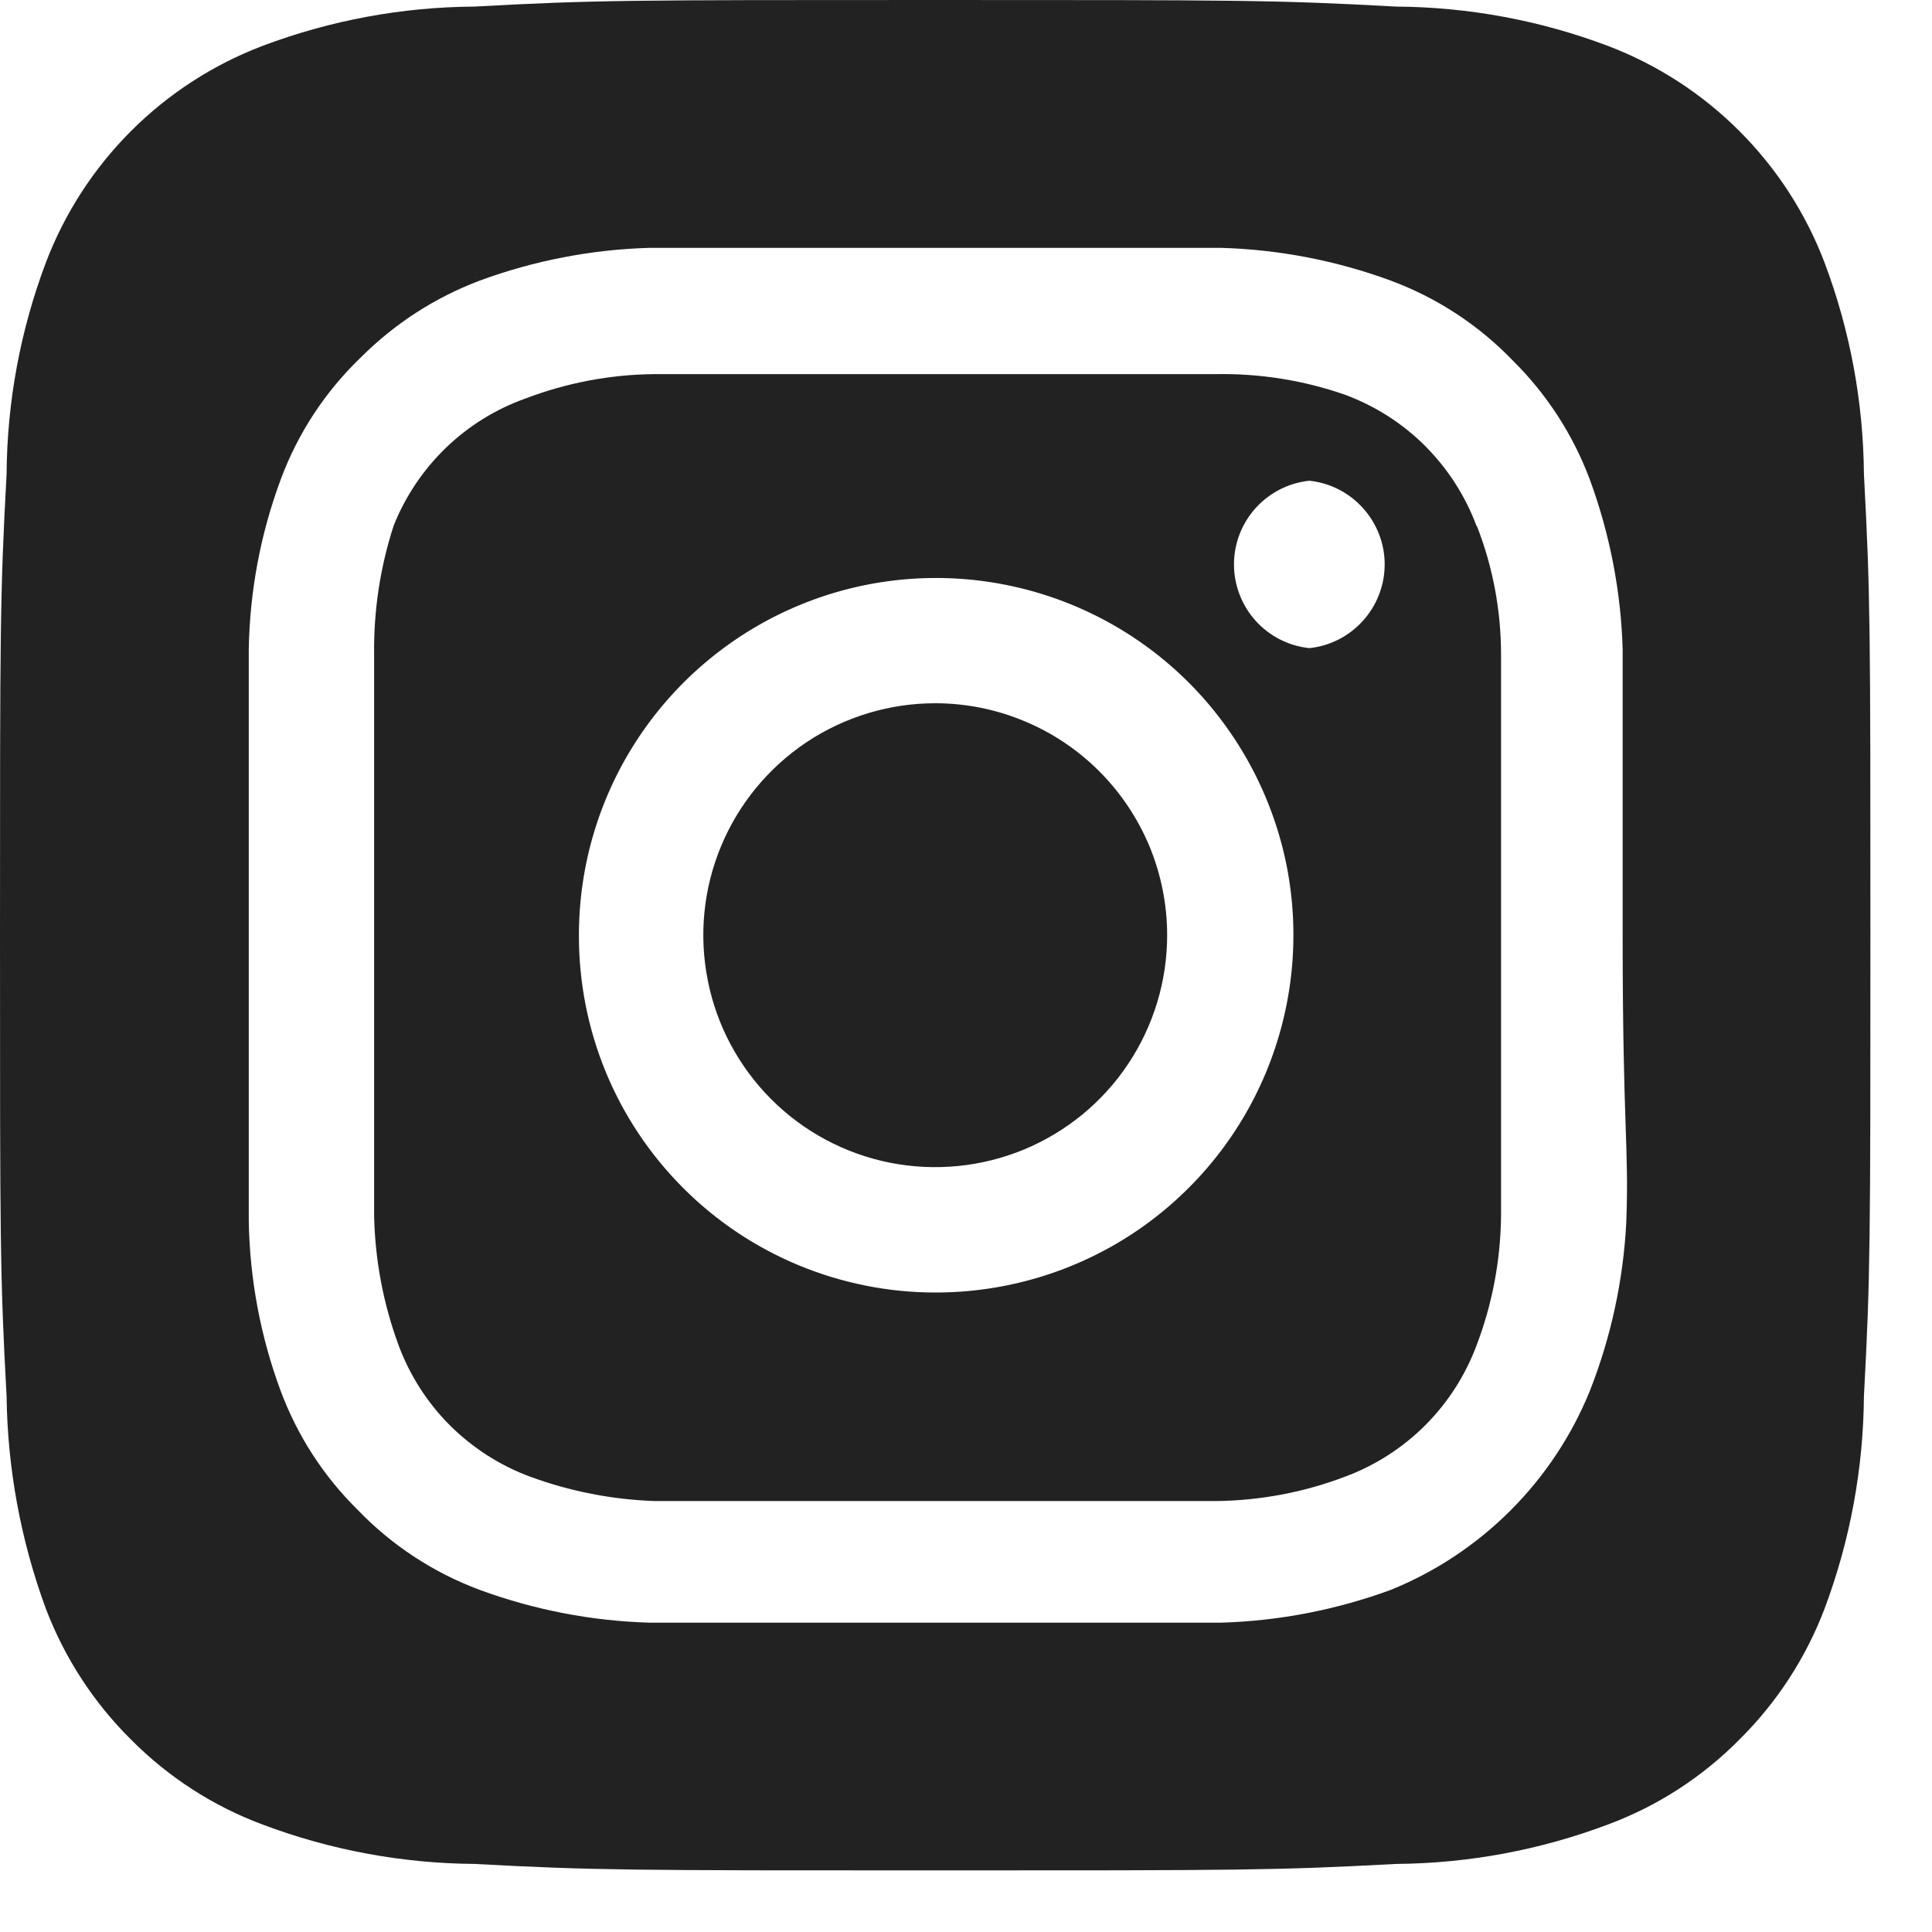 <?xml version="1.0" encoding="UTF-8"?> <svg xmlns="http://www.w3.org/2000/svg" width="17" height="17" viewBox="0 0 17 17" fill="none"> <path d="M8.229 6.188C7.826 6.188 7.431 6.308 7.095 6.532C6.76 6.757 6.498 7.075 6.344 7.448C6.189 7.821 6.149 8.231 6.228 8.627C6.306 9.023 6.501 9.387 6.786 9.672C7.071 9.958 7.435 10.152 7.831 10.231C8.227 10.309 8.637 10.269 9.01 10.115C9.383 9.96 9.702 9.699 9.926 9.363C10.15 9.027 10.27 8.633 10.27 8.229C10.27 7.961 10.217 7.696 10.115 7.448C10.012 7.201 9.862 6.976 9.672 6.786C9.483 6.597 9.258 6.446 9.01 6.344C8.763 6.241 8.497 6.188 8.229 6.188ZM16.401 4.172C16.396 3.537 16.279 2.907 16.055 2.312C15.89 1.877 15.634 1.482 15.305 1.153C14.976 0.824 14.581 0.568 14.146 0.403C13.551 0.179 12.922 0.062 12.286 0.058C11.225 -5.51808e-08 10.912 0 8.229 0C5.546 0 5.234 -5.51808e-08 4.172 0.058C3.537 0.062 2.907 0.179 2.312 0.403C1.877 0.568 1.482 0.824 1.153 1.153C0.824 1.482 0.568 1.877 0.403 2.312C0.179 2.907 0.062 3.537 0.058 4.172C-5.51808e-08 5.234 0 5.546 0 8.229C0 10.912 -5.51808e-08 11.225 0.058 12.286C0.066 12.924 0.183 13.556 0.403 14.154C0.568 14.587 0.823 14.98 1.152 15.306C1.48 15.637 1.876 15.893 2.312 16.055C2.907 16.279 3.537 16.396 4.172 16.401C5.234 16.458 5.546 16.458 8.229 16.458C10.912 16.458 11.225 16.458 12.286 16.401C12.922 16.396 13.551 16.279 14.146 16.055C14.583 15.893 14.979 15.637 15.306 15.306C15.635 14.98 15.891 14.587 16.055 14.154C16.279 13.557 16.396 12.924 16.401 12.286C16.458 11.225 16.458 10.912 16.458 8.229C16.458 5.546 16.458 5.234 16.401 4.172ZM14.31 10.755C14.284 11.263 14.176 11.764 13.99 12.237C13.83 12.632 13.592 12.99 13.291 13.291C12.99 13.592 12.632 13.83 12.237 13.99C11.759 14.165 11.256 14.263 10.747 14.278C10.097 14.278 9.924 14.278 8.229 14.278C6.534 14.278 6.361 14.278 5.711 14.278C5.202 14.263 4.699 14.165 4.222 13.99C3.813 13.838 3.445 13.596 3.144 13.282C2.845 12.987 2.615 12.63 2.469 12.237C2.292 11.76 2.198 11.256 2.189 10.747C2.189 10.097 2.189 9.924 2.189 8.229C2.189 6.534 2.189 6.361 2.189 5.711C2.198 5.202 2.292 4.699 2.469 4.222C2.62 3.813 2.862 3.445 3.176 3.144C3.473 2.847 3.829 2.617 4.222 2.469C4.699 2.293 5.202 2.196 5.711 2.181C6.361 2.181 6.534 2.181 8.229 2.181C9.924 2.181 10.097 2.181 10.747 2.181C11.256 2.196 11.759 2.293 12.237 2.469C12.645 2.62 13.013 2.862 13.315 3.176C13.613 3.472 13.843 3.828 13.99 4.222C14.165 4.699 14.263 5.202 14.278 5.711C14.278 6.361 14.278 6.534 14.278 8.229C14.278 9.924 14.335 10.097 14.31 10.747V10.755ZM12.994 4.633C12.896 4.367 12.741 4.126 12.541 3.925C12.341 3.725 12.099 3.571 11.834 3.473C11.469 3.346 11.084 3.285 10.698 3.292C10.056 3.292 9.875 3.292 8.229 3.292C6.583 3.292 6.402 3.292 5.76 3.292C5.372 3.295 4.988 3.368 4.625 3.506C4.363 3.599 4.124 3.747 3.924 3.94C3.724 4.133 3.567 4.367 3.464 4.625C3.345 4.991 3.287 5.375 3.292 5.76C3.292 6.402 3.292 6.583 3.292 8.229C3.292 9.875 3.292 10.056 3.292 10.698C3.3 11.086 3.372 11.469 3.506 11.834C3.604 12.099 3.758 12.341 3.958 12.541C4.159 12.741 4.4 12.896 4.666 12.994C5.017 13.123 5.387 13.195 5.76 13.208C6.402 13.208 6.583 13.208 8.229 13.208C9.875 13.208 10.056 13.208 10.698 13.208C11.086 13.204 11.471 13.132 11.834 12.994C12.099 12.896 12.341 12.741 12.541 12.541C12.741 12.341 12.896 12.099 12.994 11.834C13.132 11.471 13.204 11.086 13.208 10.698C13.208 10.056 13.208 9.875 13.208 8.229C13.208 6.583 13.208 6.402 13.208 5.76C13.208 5.372 13.136 4.987 12.994 4.625V4.633ZM8.229 11.373C7.817 11.373 7.408 11.291 7.027 11.133C6.646 10.975 6.3 10.743 6.009 10.451C5.718 10.159 5.487 9.813 5.33 9.432C5.173 9.05 5.093 8.642 5.094 8.229C5.094 7.607 5.278 6.999 5.624 6.482C5.97 5.965 6.461 5.562 7.036 5.324C7.611 5.086 8.244 5.025 8.854 5.147C9.464 5.269 10.024 5.569 10.463 6.009C10.902 6.45 11.201 7.011 11.322 7.621C11.442 8.231 11.378 8.864 11.139 9.438C10.9 10.012 10.496 10.502 9.978 10.847C9.46 11.191 8.851 11.374 8.229 11.373ZM11.521 5.703C11.339 5.684 11.171 5.598 11.048 5.462C10.926 5.326 10.858 5.149 10.858 4.966C10.858 4.783 10.926 4.607 11.048 4.471C11.171 4.335 11.339 4.249 11.521 4.23C11.703 4.249 11.871 4.335 11.993 4.471C12.116 4.607 12.184 4.783 12.184 4.966C12.184 5.149 12.116 5.326 11.993 5.462C11.871 5.598 11.703 5.684 11.521 5.703Z" fill="#222222"></path> </svg> 